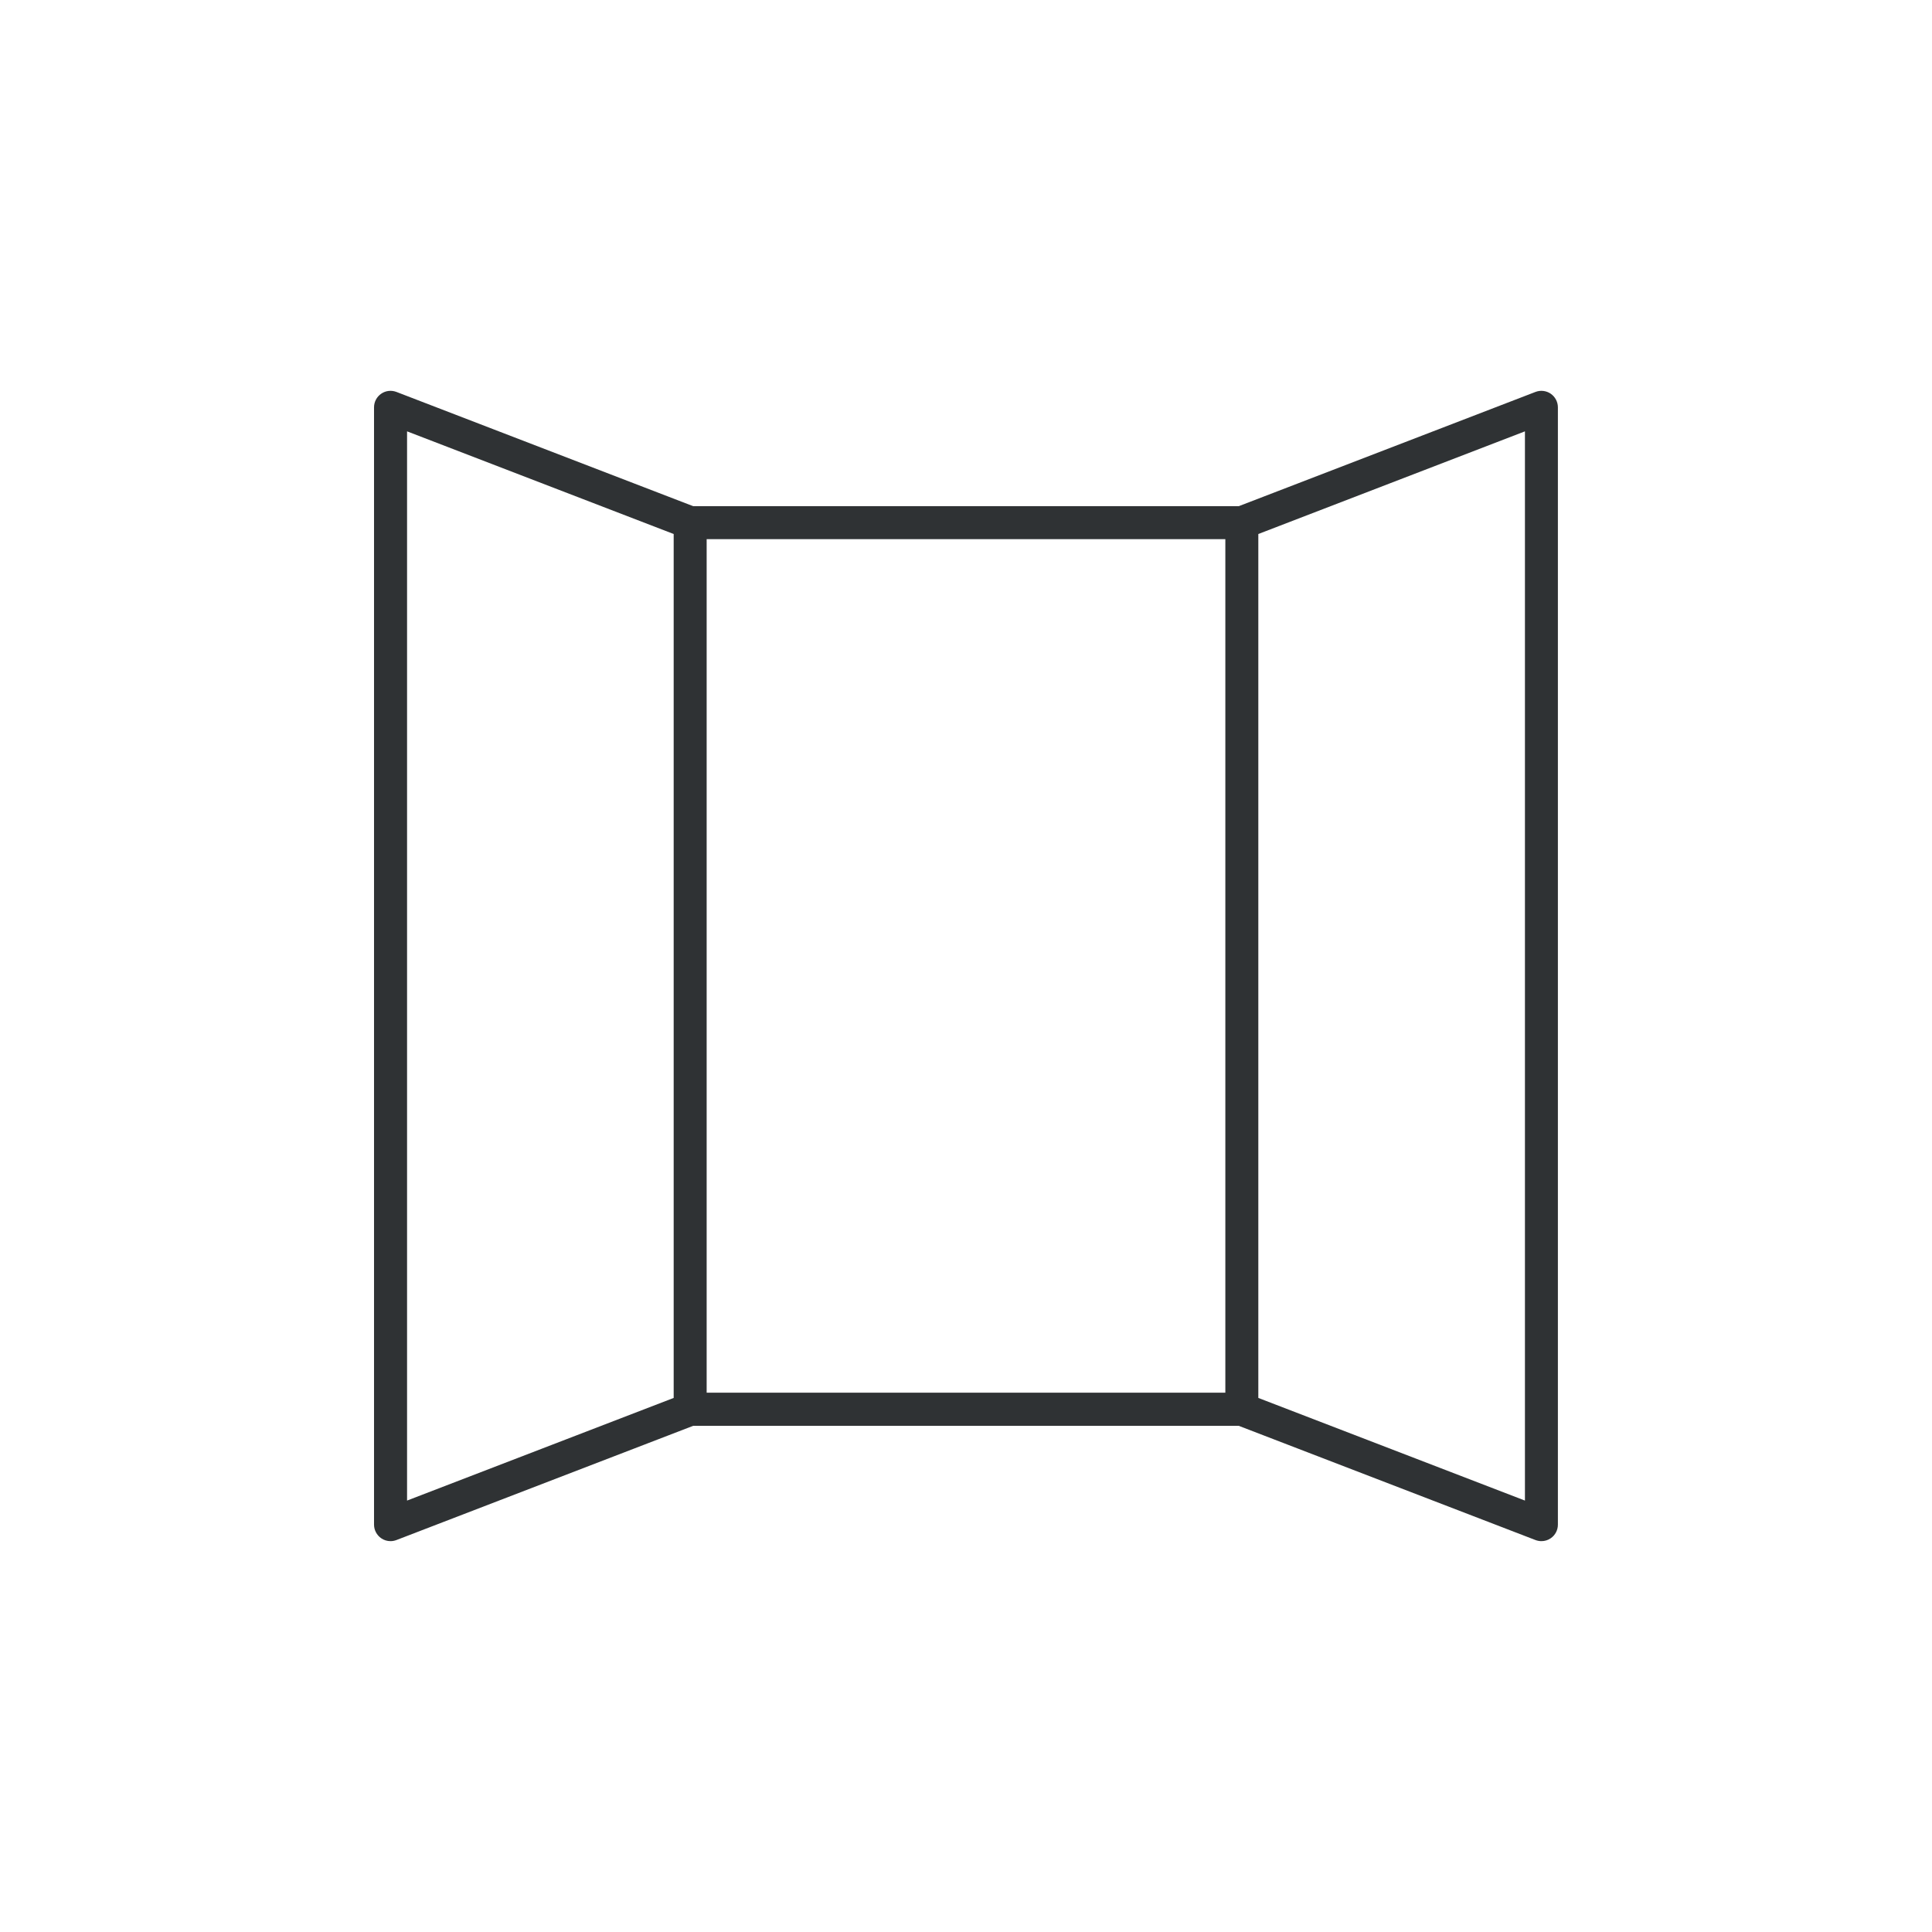 <svg width="72" height="72" viewBox="0 0 72 72" fill="none" xmlns="http://www.w3.org/2000/svg">
<path d="M57.223 14.606L46.164 18.864H25.834L14.774 14.606C14.585 14.534 14.371 14.558 14.206 14.673C14.038 14.789 13.939 14.978 13.939 15.18V56.82C13.939 57.021 14.04 57.211 14.206 57.326C14.309 57.398 14.431 57.434 14.554 57.434C14.628 57.434 14.702 57.42 14.774 57.393L25.834 53.136H46.164L57.223 57.393C57.295 57.42 57.37 57.434 57.444 57.434C57.566 57.434 57.689 57.398 57.792 57.326C57.96 57.211 58.058 57.021 58.058 56.82V15.18C58.058 14.978 57.958 14.789 57.792 14.673C57.624 14.558 57.41 14.534 57.223 14.606ZM15.17 16.075L25.106 19.901V52.097L15.17 55.922V16.075ZM26.335 20.093H45.665V51.902H26.335V20.095V20.093ZM56.83 55.922L46.894 52.097V19.901L56.83 16.075V55.922Z" fill="#2F3234"/>
</svg>
